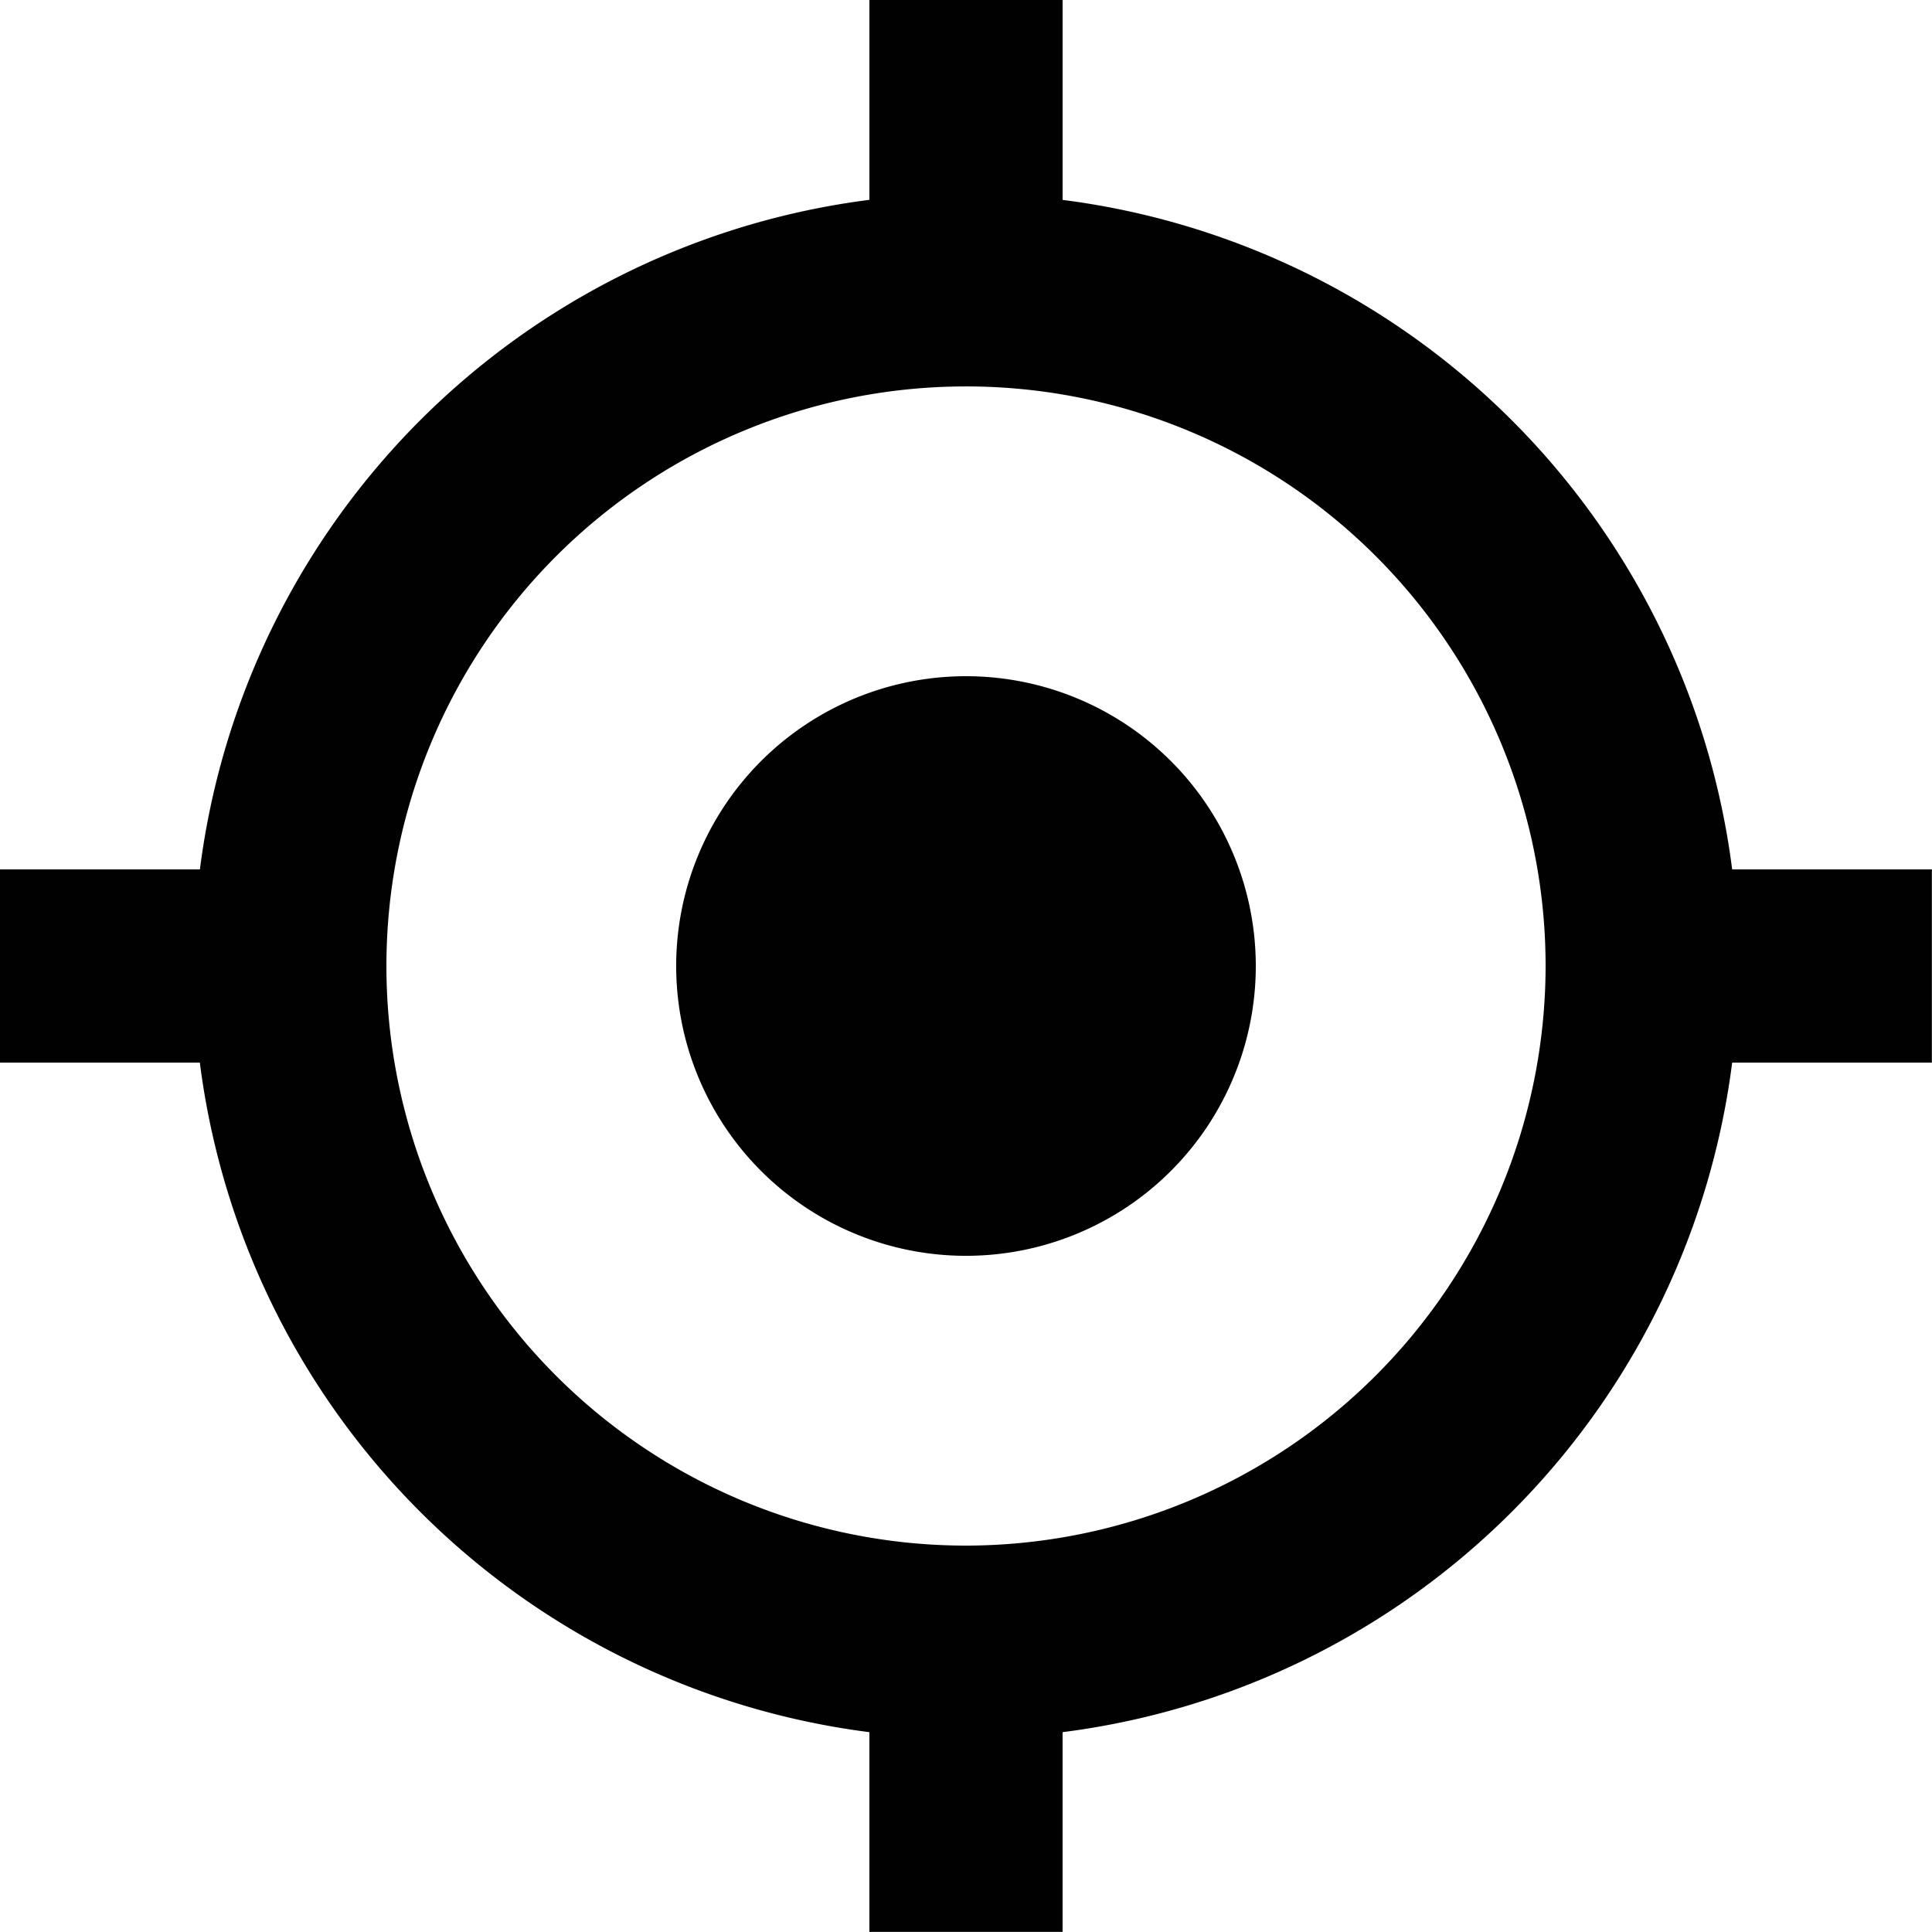 <?xml version="1.0" encoding="UTF-8"?>
<svg xmlns="http://www.w3.org/2000/svg" width="78.805" height="78.805" viewBox="0 0 78.805 78.805">
  <g id="Groupe_3237" data-name="Groupe 3237" transform="translate(-2171.85 -4084.616)" opacity="0.995">
    <g id="bx-target-lock" transform="translate(2171.85 4084.616)">
      <path id="Tracé_10463" data-name="Tracé 10463" d="M37.141,25.321A11.821,11.821,0,1,1,25.321,13.5,11.821,11.821,0,0,1,37.141,25.321Z" transform="translate(14.082 14.082)"></path>
      <path id="Tracé_10464" data-name="Tracé 10464" d="M46.343,11.154V3h-7.88v8.151A31.553,31.553,0,0,0,11.154,38.462H3v7.88h8.151A31.551,31.551,0,0,0,38.462,73.654V81.8h7.88V73.654A31.551,31.551,0,0,0,73.654,46.343H81.8v-7.88H73.654A31.554,31.554,0,0,0,46.343,11.154ZM42.4,66.044A23.641,23.641,0,1,1,66.044,42.4,23.667,23.667,0,0,1,42.4,66.044Z" transform="translate(-3 -3)"></path>
    </g>
  </g>
</svg>
